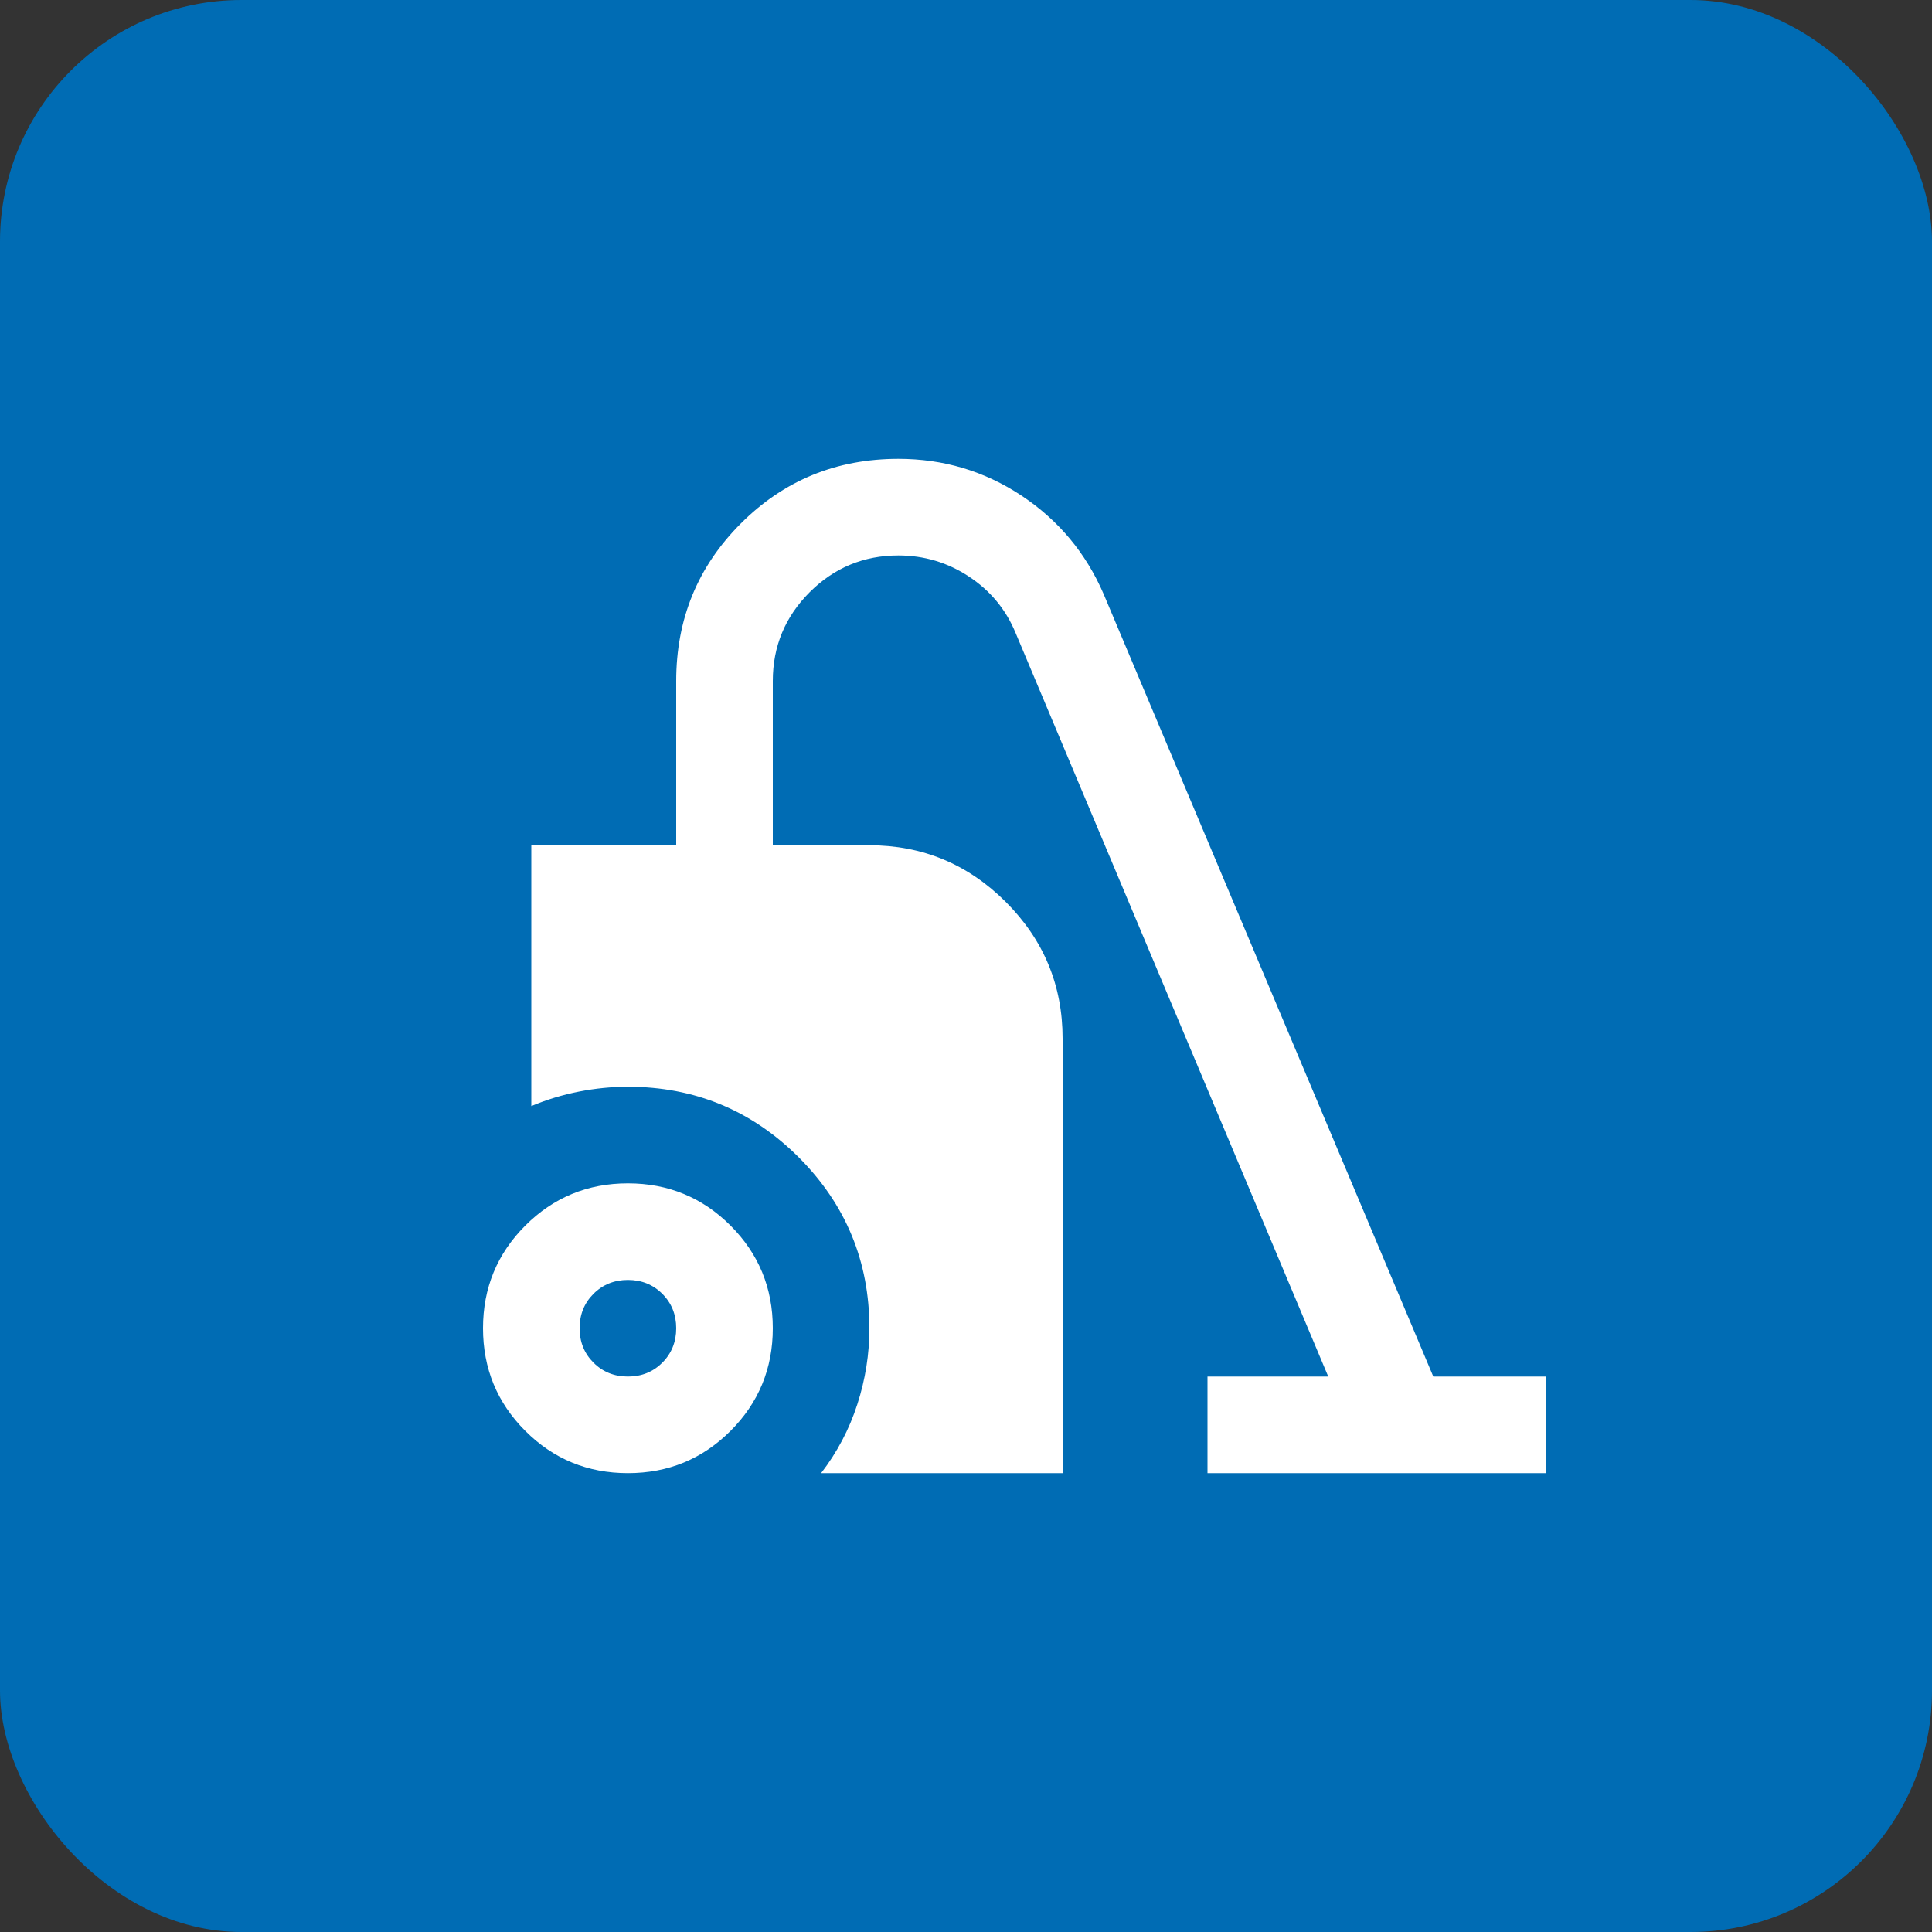 <?xml version="1.0" encoding="UTF-8"?> <svg xmlns="http://www.w3.org/2000/svg" width="40" height="40" viewBox="0 0 40 40" fill="none"><rect x="0" y="0" width="40" height="40" fill="#333333" stroke="none"/><rect width="40" height="40" rx="5" fill="#006CB4"></rect><path d="M13 30.5C12.167 30.5 11.458 30.208 10.875 29.625C10.292 29.042 10 28.333 10 27.5C10 26.667 10.292 25.958 10.875 25.375C11.458 24.792 12.167 24.5 13 24.5C13.833 24.5 14.542 24.792 15.125 25.375C15.708 25.958 16 26.667 16 27.5C16 28.333 15.708 29.042 15.125 29.625C14.542 30.208 13.833 30.5 13 30.5ZM13 28.5C13.283 28.5 13.521 28.404 13.713 28.212C13.904 28.021 14 27.783 14 27.5C14 27.217 13.904 26.979 13.713 26.788C13.521 26.596 13.283 26.5 13 26.5C12.717 26.5 12.479 26.596 12.287 26.788C12.096 26.979 12 27.217 12 27.5C12 27.783 12.096 28.021 12.287 28.212C12.479 28.404 12.717 28.5 13 28.5ZM17 30.5C17.333 30.067 17.583 29.592 17.75 29.075C17.917 28.558 18 28.033 18 27.5C18 26.117 17.512 24.938 16.538 23.962C15.562 22.988 14.383 22.5 13 22.5C12.667 22.5 12.329 22.533 11.988 22.6C11.646 22.667 11.317 22.767 11 22.9V17.5H14V14.1C14 12.817 14.446 11.729 15.338 10.838C16.229 9.946 17.317 9.5 18.6 9.5C19.533 9.5 20.383 9.754 21.15 10.262C21.917 10.771 22.483 11.45 22.85 12.3L29.675 28.5H32V30.5H25V28.5H27.5L21.025 13.1C20.825 12.617 20.504 12.229 20.062 11.938C19.621 11.646 19.133 11.5 18.6 11.5C17.883 11.5 17.271 11.754 16.762 12.262C16.254 12.771 16 13.383 16 14.1V17.5H18C19.1 17.5 20.042 17.892 20.825 18.675C21.608 19.458 22 20.4 22 21.5V30.5H17Z" fill="white"></path></svg> 